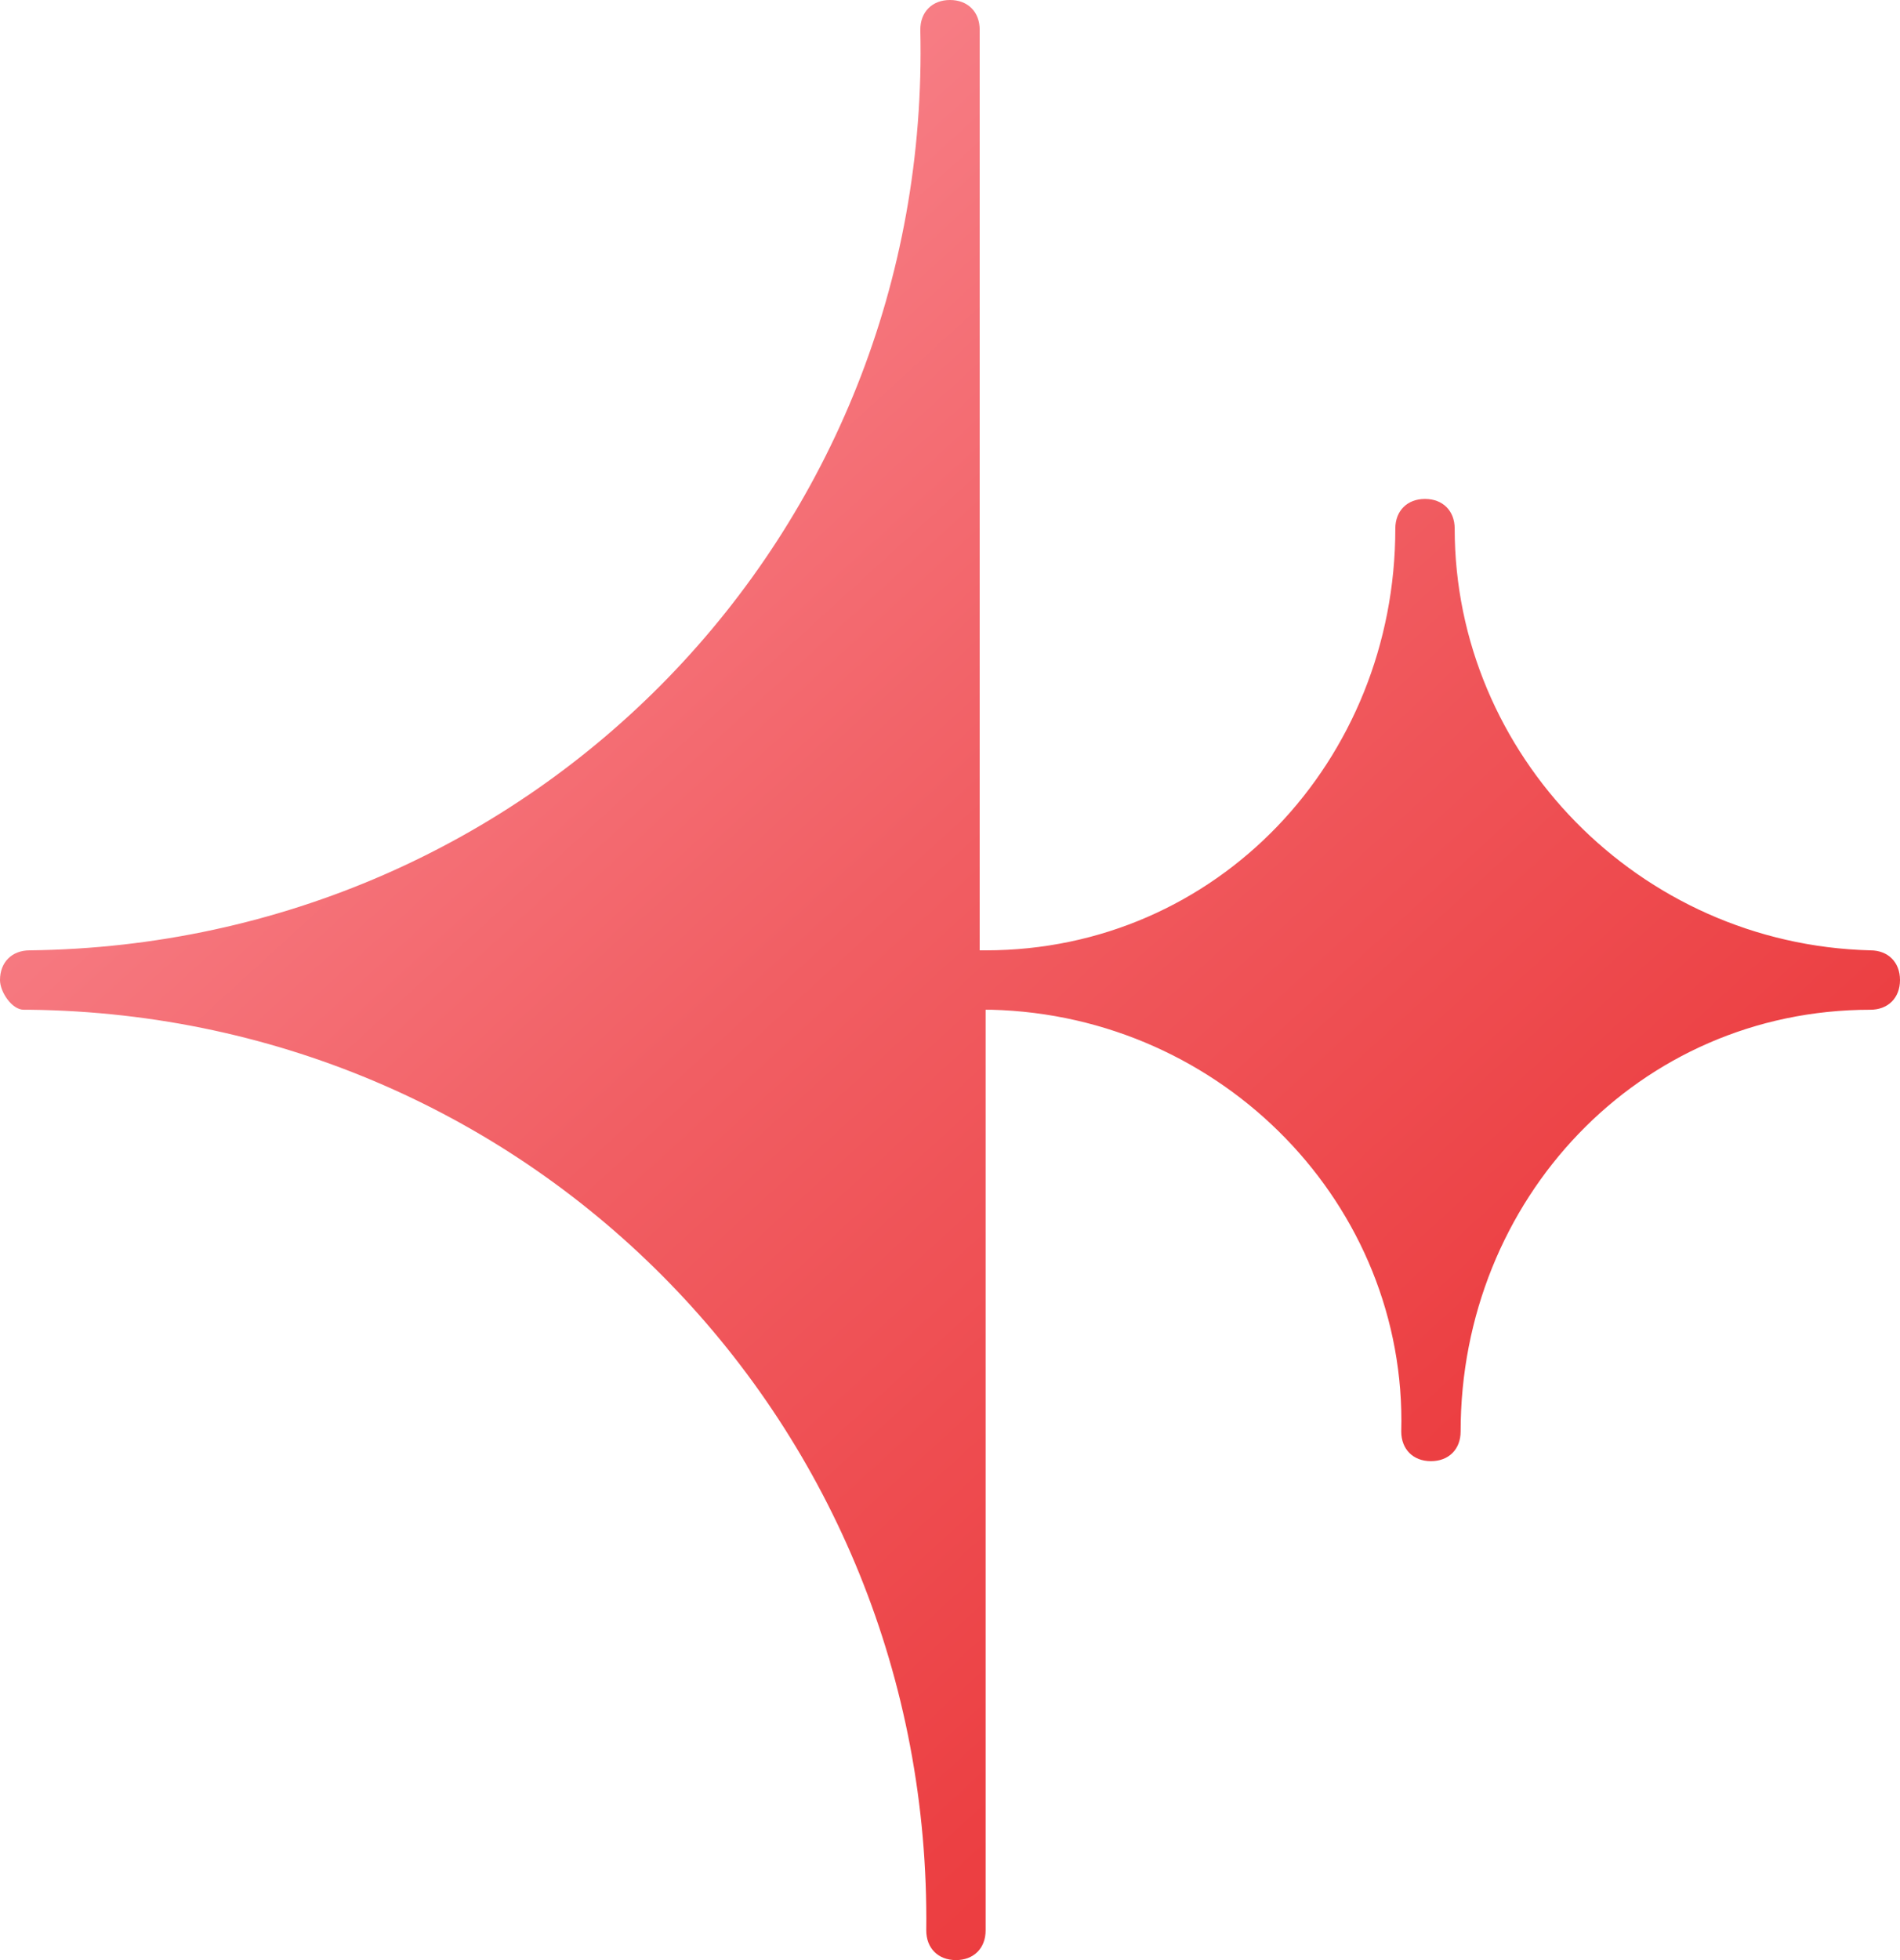 <svg xmlns="http://www.w3.org/2000/svg" xmlns:xlink="http://www.w3.org/1999/xlink" id="Layer_1" x="0px" y="0px" viewBox="0 0 32 33" style="enable-background:new 0 0 32 33;" xml:space="preserve"><style type="text/css">	.st0{fill:url(#SVGID_1_);}</style><linearGradient id="SVGID_1_" gradientUnits="userSpaceOnUse" x1="-1.255" y1="-2.401" x2="54.694" y2="58.899">	<stop offset="0" style="stop-color:#FFAAB5"></stop>	<stop offset="0.135" style="stop-color:#F8838B"></stop>	<stop offset="0.288" style="stop-color:#F15E63"></stop>	<stop offset="0.439" style="stop-color:#EC4043"></stop>	<stop offset="0.584" style="stop-color:#E82B2C"></stop>	<stop offset="0.722" style="stop-color:#E61E1F"></stop>	<stop offset="0.843" style="stop-color:#E51A1A"></stop></linearGradient><path class="st0" d="M31.5,16L31.5,16c-3.9-0.1-7-3.3-7-7.1c0-0.3-0.2-0.5-0.5-0.5c-0.3,0-0.5,0.2-0.5,0.5c0,0,0,0,0,0 c0,3.9-3,7.1-6.9,7.1h-0.1V0.5c0-0.3-0.2-0.5-0.5-0.5c0,0,0,0,0,0l0,0c-0.3,0-0.5,0.2-0.5,0.5c0,0,0,0,0,0C15.7,9,9,15.9,0.5,16 c0,0,0,0,0,0C0.2,16,0,16.2,0,16.5c0,0,0,0,0,0l0,0C0,16.7,0.2,17,0.4,17h0.1C9,17.1,15.7,24,15.6,32.5l0,0c0,0.3,0.2,0.5,0.5,0.5 c0,0,0,0,0,0l0,0c0.3,0,0.5-0.2,0.5-0.5c0,0,0,0,0,0V17h0.1c3.9,0.1,7,3.3,6.9,7.1c0,0.3,0.2,0.5,0.5,0.5c0,0,0,0,0,0 c0.3,0,0.5-0.2,0.5-0.5c0-3.9,3-7.1,6.9-7.1h0c0.3,0,0.5-0.2,0.5-0.5l0,0C32,16.2,31.8,16,31.5,16z"></path></svg>